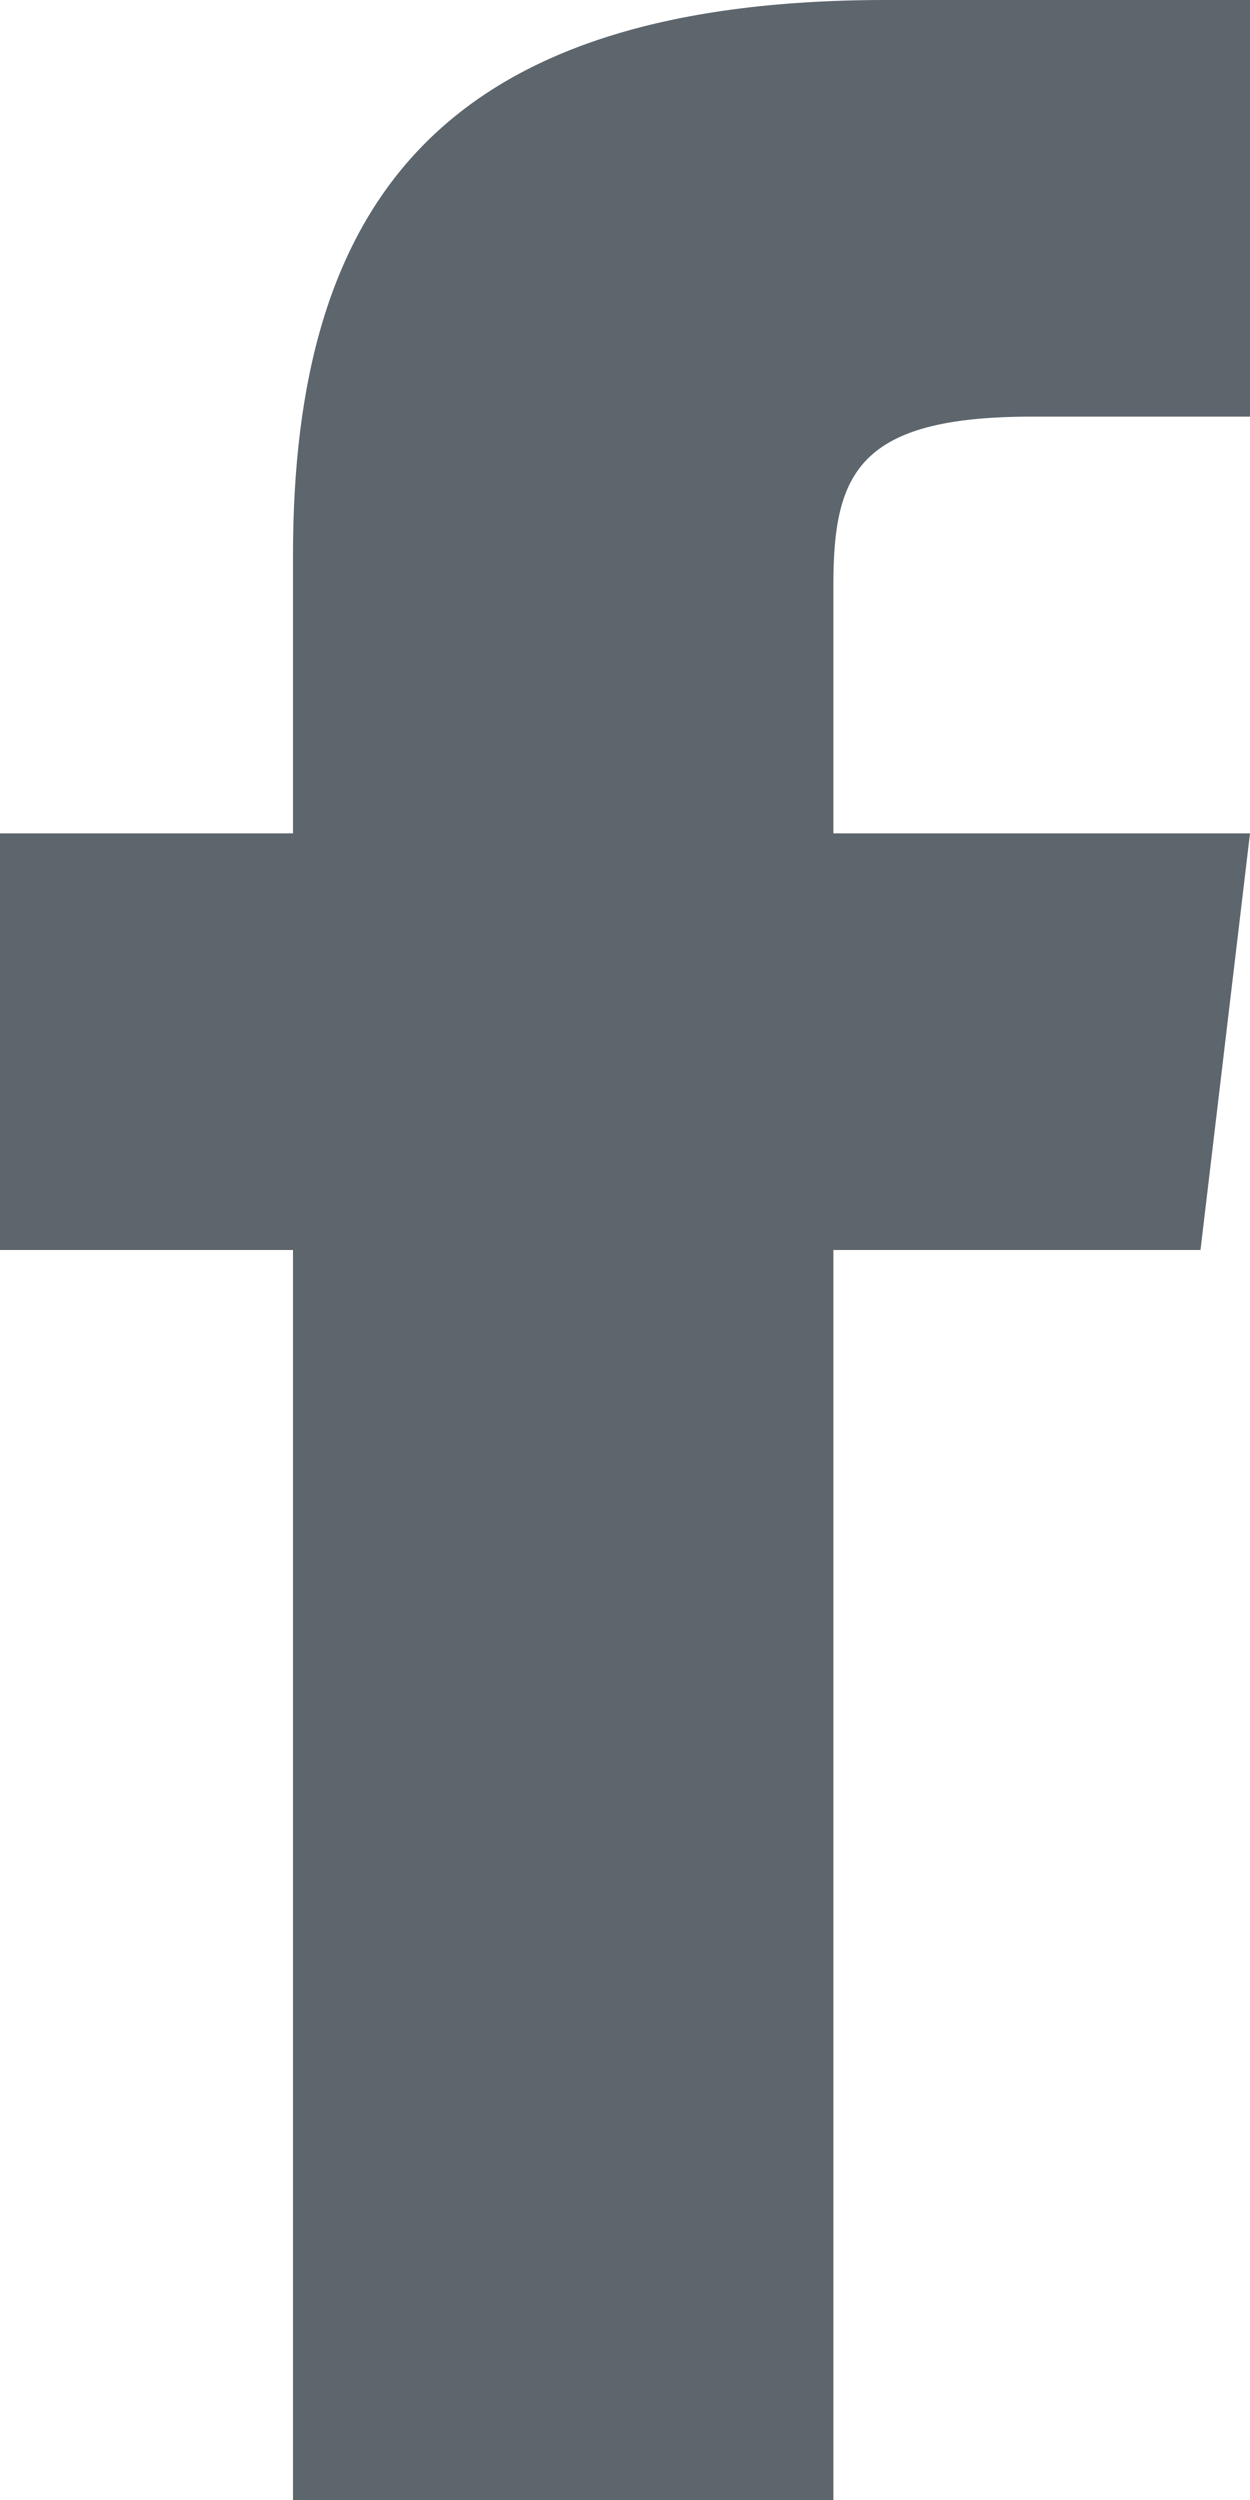 <?xml version="1.0" encoding="UTF-8"?>
<svg width="10px" height="20px" viewBox="0 0 10 20" version="1.1" xmlns="http://www.w3.org/2000/svg" xmlns:xlink="http://www.w3.org/1999/xlink">
    <title>8D8BB9F0-CFEB-41C8-8678-748305C1E27F</title>
    <defs>
        <path d="M6.667,6.667 L6.667,4.682 C6.667,3.786 6.865,3.333 8.255,3.333 L10,3.333 L10,0 L7.089,0 C3.521,0 2.344,1.635 2.344,4.443 L2.344,6.667 L0,6.667 L0,10 L2.344,10 L2.344,20 L6.667,20 L6.667,10 L9.604,10 L10,6.667 L6.667,6.667 Z" id="path-1"></path>
    </defs>
    <g id="10_Blog" stroke="none" stroke-width="1" fill="none" fill-rule="evenodd">
        <g id="10_Blog_04_detail_article_V3" transform="translate(-1116, -6000)">
            <g id="Group-6" transform="translate(0, 374)">
                <g id="Group" transform="translate(0, 5505)">
                    <g id="Group-2" transform="translate(149, 0)">
                        <g id="Group-5" transform="translate(2, 101)">
                            <g id="Group-4" transform="translate(959, 19)">
                                <g id="🎨-Color" transform="translate(6, 1)">
                                    <mask id="mask-2" fill="white">
                                        <use xlink:href="#path-1"></use>
                                    </mask>
                                    <use id="Mask" fill="#5D656D" fill-rule="nonzero" xlink:href="#path-1"></use>
                                </g>
                            </g>
                        </g>
                    </g>
                </g>
            </g>
        </g>
    </g>
</svg>
